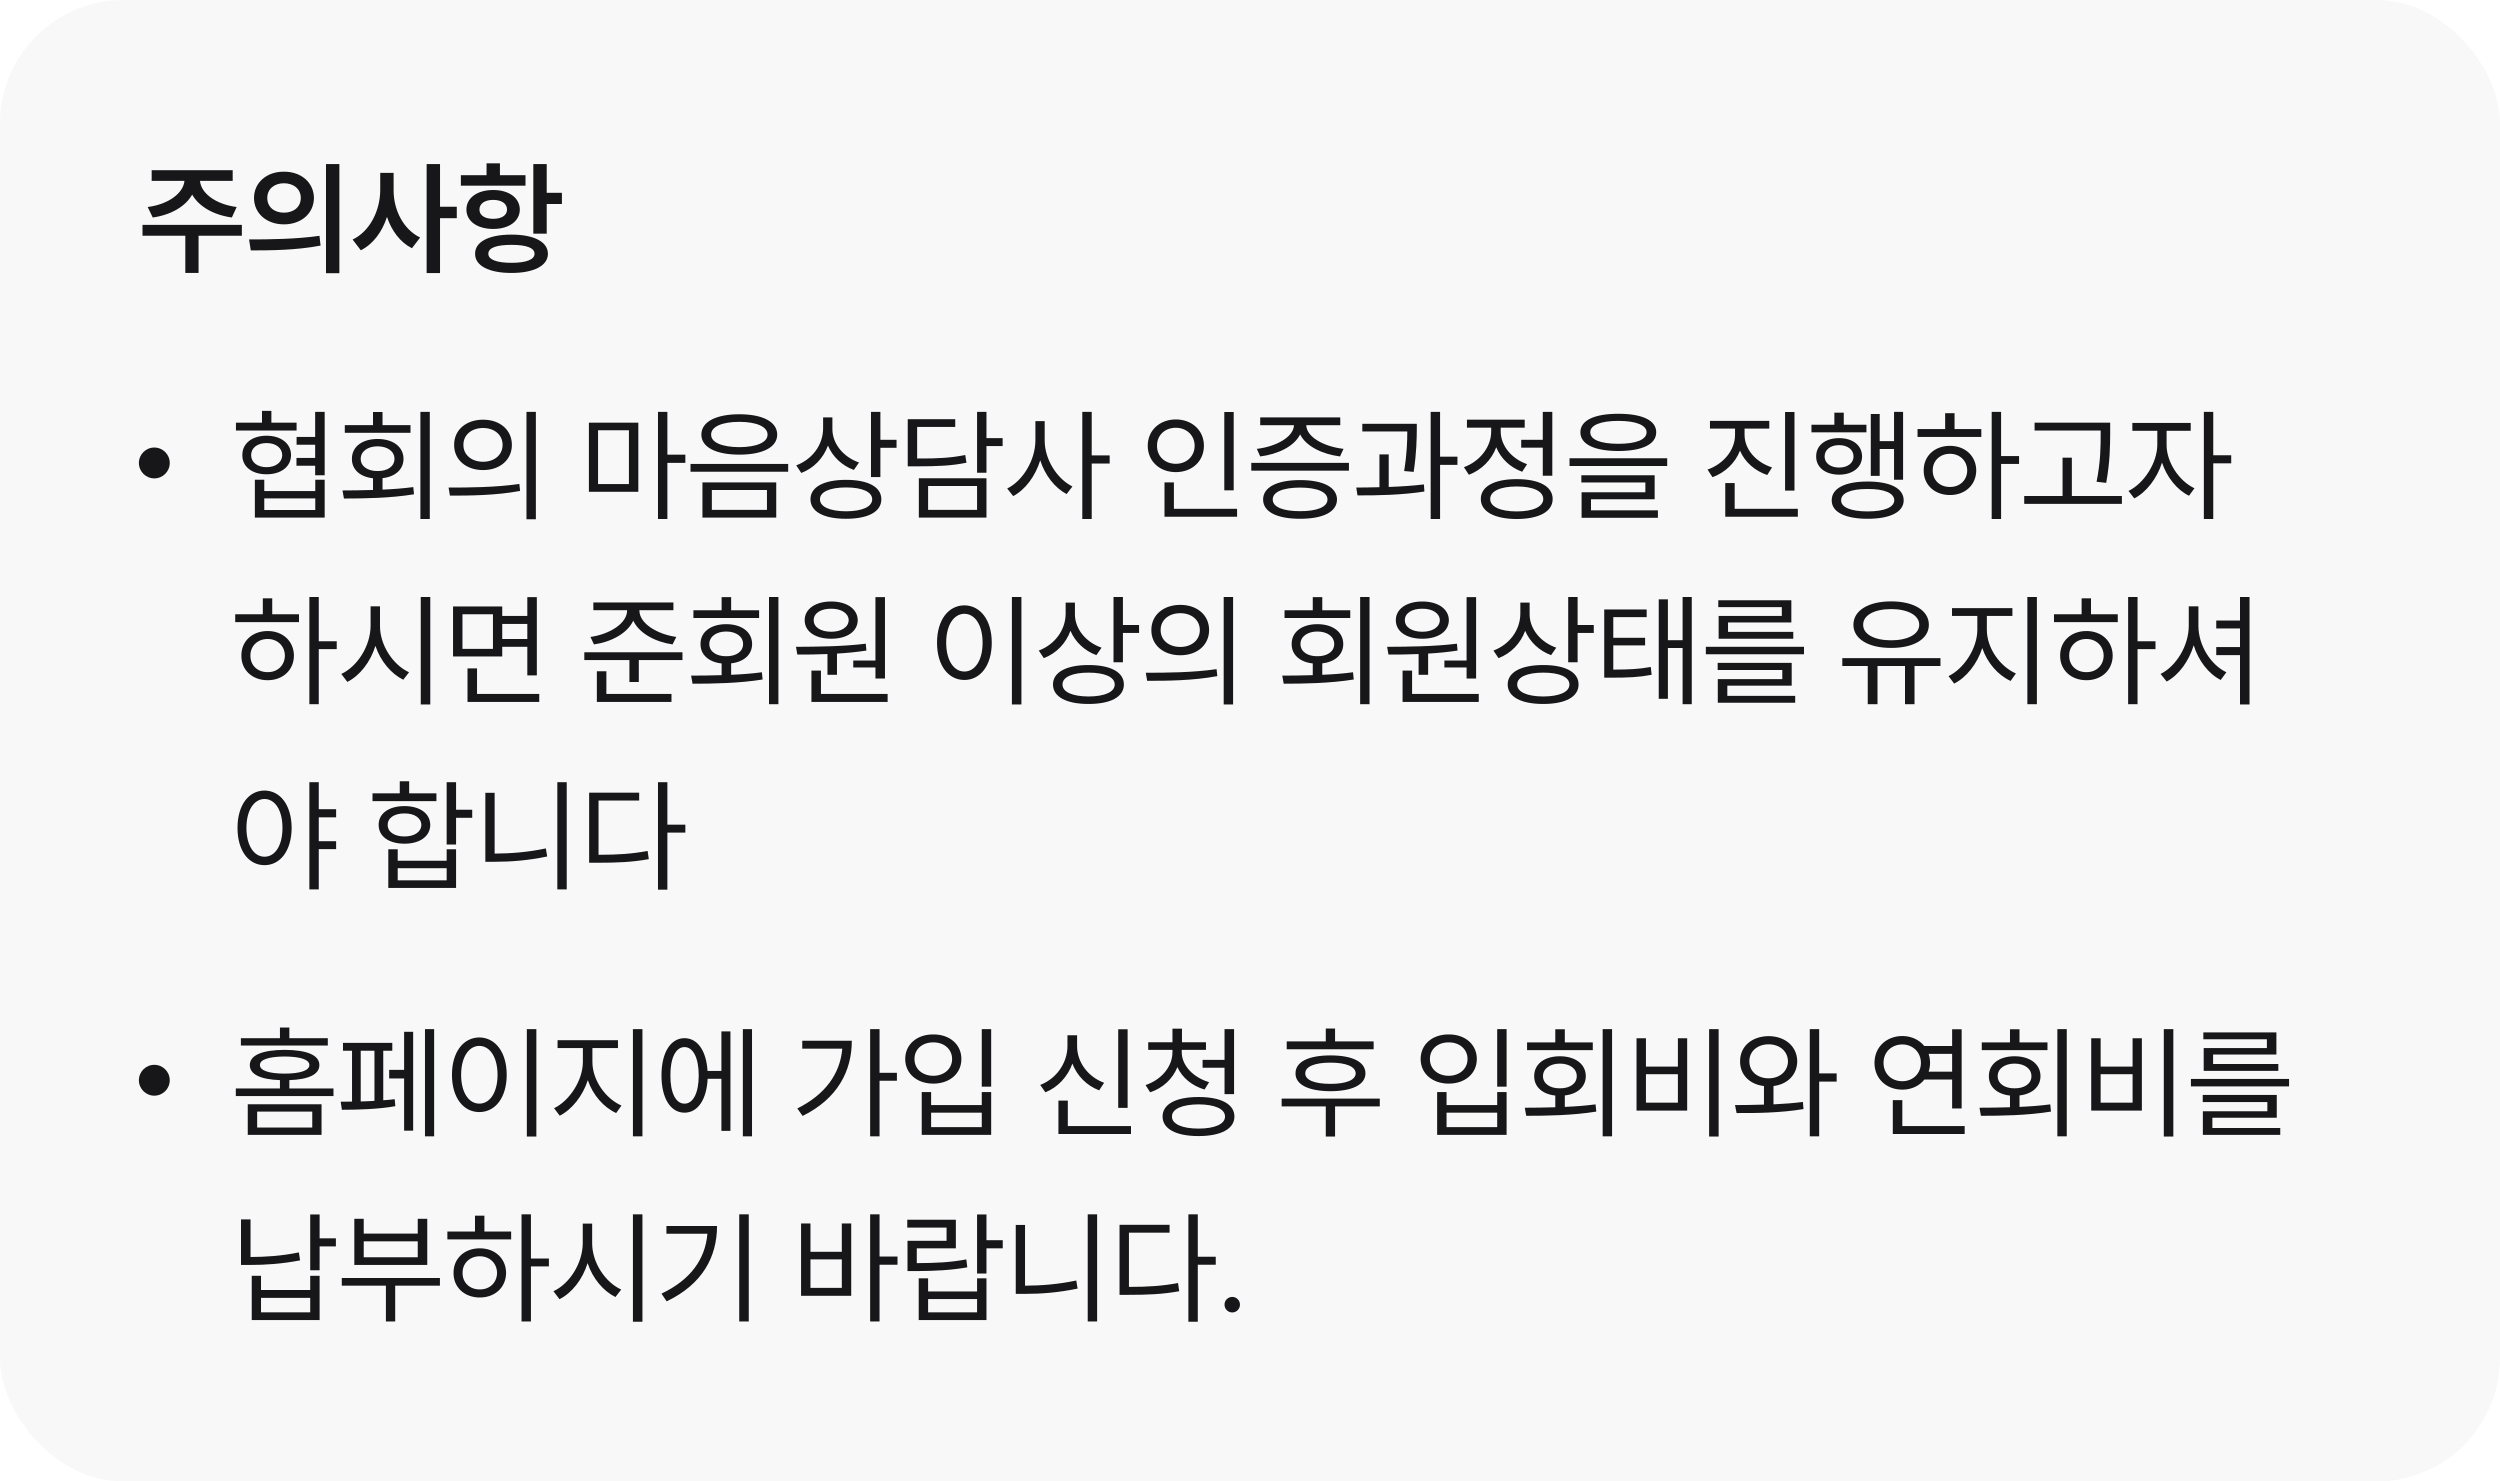 <svg width="324" height="192" viewBox="0 0 324 192" fill="none" xmlns="http://www.w3.org/2000/svg">
<rect width="324" height="192" rx="16" fill="#70737C" fill-opacity="0.05"/>
<path d="M31.344 29.141V30.547H25.734V35.375H24.016V30.547H18.469V29.141H31.344ZM30.156 22.062V23.438H25.922C26.023 24.984 27.883 26.469 30.672 26.828L30.047 28.188C27.641 27.852 25.766 26.75 24.906 25.219C24.047 26.75 22.172 27.852 19.797 28.188L19.141 26.828C21.914 26.469 23.773 24.984 23.906 23.438H19.656V22.062H30.156ZM36.795 22.25C39.029 22.234 40.67 23.656 40.686 25.656C40.67 27.672 39.029 29.078 36.795 29.078C34.576 29.078 32.92 27.672 32.92 25.656C32.92 23.656 34.576 22.234 36.795 22.25ZM36.795 23.75C35.561 23.75 34.639 24.484 34.639 25.656C34.639 26.844 35.561 27.562 36.795 27.562C38.045 27.562 38.983 26.844 38.983 25.656C38.983 24.484 38.045 23.75 36.795 23.75ZM43.983 21.266V35.406H42.248V21.266H43.983ZM32.279 31.031C34.826 31.031 38.358 31 41.404 30.562L41.545 31.828C38.373 32.438 34.983 32.453 32.498 32.453L32.279 31.031ZM51.012 24.656C50.996 27.172 52.262 29.734 54.449 30.781L53.387 32.172C51.856 31.398 50.754 29.906 50.153 28.109C49.535 30.031 48.379 31.625 46.762 32.438L45.699 31.047C47.965 29.969 49.262 27.266 49.278 24.656V22.406H51.012V24.656ZM57.028 21.266V26.797H59.199V28.281H57.028V35.391H55.293V21.266H57.028ZM70.854 21.266V24.984H72.823V26.438H70.854V30.281H69.119V21.266H70.854ZM66.291 30.406C69.182 30.406 71.01 31.328 71.01 32.891C71.01 34.438 69.182 35.375 66.291 35.375C63.354 35.375 61.557 34.438 61.572 32.891C61.557 31.328 63.354 30.406 66.291 30.406ZM66.291 31.734C64.354 31.734 63.276 32.109 63.291 32.891C63.276 33.641 64.354 34.062 66.291 34.062C68.198 34.062 69.276 33.641 69.276 32.891C69.276 32.109 68.198 31.734 66.291 31.734ZM68.104 22.703V24.062H59.729V22.703H63.057V21.172H64.791V22.703H68.104ZM63.916 24.625C65.963 24.625 67.354 25.641 67.369 27.156C67.354 28.672 65.963 29.672 63.916 29.672C61.854 29.672 60.447 28.672 60.447 27.156C60.447 25.641 61.854 24.625 63.916 24.625ZM63.916 25.906C62.838 25.906 62.135 26.375 62.135 27.156C62.135 27.922 62.838 28.359 63.916 28.359C64.994 28.359 65.713 27.922 65.713 27.156C65.713 26.375 64.994 25.906 63.916 25.906Z" fill="#171719"/>
<circle cx="20" cy="60" r="2" fill="#171719"/>
<path d="M38.438 54.781V55.797H30.578V54.781H33.953V53.25H35.172V54.781H38.438ZM34.547 56.469C36.406 56.469 37.719 57.469 37.719 58.984C37.719 60.484 36.406 61.469 34.547 61.469C32.672 61.469 31.391 60.484 31.406 58.984C31.391 57.469 32.672 56.469 34.547 56.469ZM34.547 57.422C33.344 57.422 32.547 58.047 32.547 58.984C32.547 59.906 33.344 60.547 34.547 60.547C35.75 60.547 36.562 59.906 36.578 58.984C36.562 58.047 35.75 57.422 34.547 57.422ZM42.078 53.375V61.594H40.844V60.359H38.422V59.344H40.844V57.641H38.438V56.625H40.844V53.375H42.078ZM34.25 62.172V63.641H40.859V62.172H42.078V67.078H33.031V62.172H34.25ZM34.25 66.094H40.859V64.594H34.25V66.094ZM55.701 53.375V67.266H54.483V53.375H55.701ZM44.389 63.562C45.576 63.555 46.936 63.547 48.342 63.5V61.984C46.678 61.805 45.592 60.859 45.608 59.469C45.592 57.906 46.936 56.891 48.936 56.891C50.936 56.891 52.295 57.906 52.295 59.469C52.295 60.844 51.217 61.789 49.576 61.969V63.453C50.92 63.398 52.279 63.297 53.561 63.125L53.654 64.062C50.561 64.562 47.154 64.609 44.576 64.609L44.389 63.562ZM53.201 55.094V56.094H44.686V55.094H48.342V53.391H49.576V55.094H53.201ZM48.936 57.844C47.654 57.844 46.748 58.5 46.748 59.469C46.748 60.438 47.654 61.062 48.936 61.047C50.233 61.062 51.123 60.438 51.123 59.469C51.123 58.5 50.233 57.844 48.936 57.844ZM62.606 54.391C64.793 54.391 66.34 55.719 66.34 57.656C66.34 59.594 64.793 60.922 62.606 60.922C60.418 60.922 58.84 59.594 58.856 57.656C58.84 55.719 60.418 54.391 62.606 54.391ZM62.606 55.469C61.121 55.469 60.043 56.359 60.059 57.656C60.043 58.953 61.121 59.844 62.606 59.844C64.074 59.844 65.137 58.953 65.137 57.656C65.137 56.359 64.074 55.469 62.606 55.469ZM69.449 53.375V67.297H68.231V53.375H69.449ZM58.137 63.188C60.699 63.188 64.231 63.172 67.309 62.719L67.403 63.625C64.231 64.219 60.809 64.234 58.309 64.234L58.137 63.188ZM82.727 54.781V63.734H76.321V54.781H82.727ZM77.508 55.766V62.734H81.508V55.766H77.508ZM86.493 53.375V58.922H88.821V59.984H86.493V67.266H85.274V53.375H86.493ZM95.819 53.688C98.834 53.688 100.725 54.656 100.725 56.328C100.725 57.969 98.834 58.922 95.819 58.922C92.803 58.922 90.897 57.969 90.897 56.328C90.897 54.656 92.803 53.688 95.819 53.688ZM95.819 54.672C93.569 54.672 92.147 55.297 92.162 56.328C92.147 57.344 93.569 57.938 95.819 57.953C98.037 57.938 99.475 57.344 99.475 56.328C99.475 55.297 98.037 54.672 95.819 54.672ZM100.6 62.516V67.078H91.037V62.516H100.6ZM92.256 63.5V66.078H99.397V63.5H92.256ZM102.147 60.125V61.141H89.491V60.125H102.147ZM107.879 55.625C107.879 57.516 109.317 59.25 111.332 59.938L110.661 60.906C109.122 60.344 107.911 59.195 107.301 57.75C106.707 59.383 105.473 60.672 103.848 61.297L103.192 60.312C105.27 59.531 106.661 57.672 106.676 55.531V54.094H107.879V55.625ZM114.098 53.375V57H116.192V58.031H114.098V61.828H112.879V53.375H114.098ZM109.645 62.188C112.504 62.188 114.223 63.109 114.223 64.703C114.223 66.328 112.504 67.234 109.645 67.234C106.786 67.234 105.036 66.328 105.036 64.703C105.036 63.109 106.786 62.188 109.645 62.188ZM109.645 63.172C107.551 63.172 106.254 63.75 106.27 64.703C106.254 65.688 107.551 66.25 109.645 66.266C111.754 66.25 113.036 65.688 113.036 64.703C113.036 63.75 111.754 63.172 109.645 63.172ZM127.846 53.375V56.781H129.94V57.812H127.846V61.266H126.628V53.375H127.846ZM123.799 54.328V55.328H118.862V59.422C121.651 59.438 123.237 59.336 125.096 58.969L125.253 59.969C123.299 60.359 121.643 60.438 118.721 60.438H117.643V54.328H123.799ZM127.846 61.984V67.078H119.081V61.984H127.846ZM120.284 62.984V66.078H126.628V62.984H120.284ZM135.391 57.109C135.391 59.562 137.016 62.078 138.985 63.047L138.235 64.031C136.704 63.227 135.423 61.586 134.813 59.656C134.188 61.711 132.876 63.461 131.313 64.297L130.532 63.312C132.563 62.312 134.173 59.641 134.188 57.109V54.578H135.391V57.109ZM141.485 53.375V59.016H143.813V60.078H141.485V67.266H140.266V53.375H141.485ZM159.887 53.391V63.547H158.669V53.391H159.887ZM160.325 65.938V66.969H150.919V62.516H152.137V65.938H160.325ZM152.387 54.359C154.466 54.359 156.028 55.766 156.028 57.766C156.028 59.797 154.466 61.188 152.387 61.188C150.309 61.188 148.747 59.797 148.747 57.766C148.747 55.766 150.309 54.359 152.387 54.359ZM152.387 55.438C150.981 55.438 149.934 56.406 149.95 57.766C149.934 59.156 150.981 60.109 152.387 60.109C153.762 60.109 154.825 59.156 154.825 57.766C154.825 56.406 153.762 55.438 152.387 55.438ZM174.823 59.984V61H162.167V59.984H174.823ZM168.495 62.219C171.479 62.219 173.261 63.141 173.276 64.734C173.261 66.344 171.479 67.234 168.495 67.234C165.495 67.234 163.698 66.344 163.698 64.734C163.698 63.141 165.495 62.219 168.495 62.219ZM168.495 63.188C166.261 63.203 164.932 63.75 164.948 64.734C164.932 65.703 166.261 66.25 168.495 66.25C170.698 66.25 172.042 65.703 172.042 64.734C172.042 63.75 170.698 63.203 168.495 63.188ZM173.698 54.094V55.109H169.292C169.339 56.688 171.651 57.891 174.12 58.172L173.667 59.156C171.393 58.867 169.261 57.852 168.495 56.297C167.737 57.852 165.612 58.867 163.323 59.156L162.886 58.172C165.307 57.891 167.636 56.688 167.698 55.109H163.323V54.094H173.698ZM183.618 54.922V55.641C183.602 56.734 183.602 58.578 183.212 61.156L181.977 61.047C182.352 58.719 182.384 57.031 182.384 55.922H176.556V54.922H183.618ZM179.977 58.891V63.109C181.517 63.055 183.095 62.953 184.54 62.781L184.602 63.703C181.681 64.156 178.415 64.219 175.931 64.203L175.774 63.188C176.688 63.18 177.704 63.172 178.774 63.141V58.891H179.977ZM186.634 53.375V59.188H188.884V60.25H186.634V67.266H185.415V53.375H186.634ZM201.179 53.375V61.656H199.944V58.016H197.148V57H199.944V53.375H201.179ZM196.569 62.094C199.46 62.094 201.226 63.031 201.226 64.672C201.226 66.312 199.46 67.25 196.569 67.266C193.679 67.25 191.913 66.312 191.913 64.672C191.913 63.031 193.679 62.094 196.569 62.094ZM196.569 63.047C194.444 63.047 193.116 63.656 193.132 64.672C193.116 65.672 194.444 66.281 196.569 66.281C198.694 66.281 200.007 65.672 200.007 64.672C200.007 63.656 198.694 63.047 196.569 63.047ZM194.491 55.922C194.491 57.734 195.882 59.453 197.913 60.156L197.273 61.141C195.71 60.578 194.499 59.414 193.913 57.969C193.304 59.602 192.015 60.906 190.366 61.531L189.726 60.547C191.788 59.797 193.257 57.922 193.257 55.938V55.422H190.116V54.391H197.601V55.422H194.491V55.922ZM209.739 53.625C212.833 53.625 214.646 54.469 214.646 56.016C214.646 57.594 212.833 58.438 209.739 58.453C206.646 58.438 204.818 57.594 204.818 56.016C204.818 54.469 206.646 53.625 209.739 53.625ZM209.739 54.547C207.427 54.547 206.083 55.109 206.099 56.016C206.083 56.984 207.427 57.516 209.739 57.516C212.036 57.516 213.396 56.984 213.396 56.016C213.396 55.109 212.036 54.547 209.739 54.547ZM216.068 59.391V60.391H203.411V59.391H216.068ZM214.443 61.594V64.703H206.193V66.141H214.864V67.109H204.974V63.797H213.239V62.531H204.943V61.594H214.443ZM226.095 56.359C226.095 58.234 227.579 59.922 229.658 60.578L229.033 61.562C227.415 61.016 226.126 59.875 225.501 58.406C224.892 59.992 223.587 61.242 221.939 61.844L221.298 60.859C223.376 60.125 224.861 58.328 224.861 56.359V55.547H221.611V54.547H229.298V55.547H226.095V56.359ZM232.564 53.391V63.578H231.345V53.391H232.564ZM233.001 65.938V66.969H223.595V62.609H224.814V65.938H233.001ZM246.64 53.375V62.172H245.468V58.188H243.609V61.672H242.452V53.656H243.609V57.172H245.468V53.375H246.64ZM241.89 55.047V56.031H234.765V55.047H237.734V53.484H238.952V55.047H241.89ZM238.343 56.781C240.109 56.781 241.312 57.703 241.327 59.156C241.312 60.578 240.109 61.516 238.343 61.516C236.593 61.516 235.359 60.578 235.374 59.156C235.359 57.703 236.593 56.781 238.343 56.781ZM238.343 57.688C237.234 57.688 236.468 58.281 236.468 59.156C236.468 60.016 237.234 60.594 238.343 60.594C239.452 60.594 240.218 60.016 240.218 59.156C240.218 58.281 239.452 57.688 238.343 57.688ZM242.046 62.406C244.968 62.406 246.718 63.281 246.718 64.844C246.718 66.359 244.968 67.234 242.046 67.234C239.124 67.234 237.374 66.359 237.39 64.844C237.374 63.281 239.124 62.406 242.046 62.406ZM242.046 63.375C239.89 63.359 238.593 63.891 238.609 64.844C238.593 65.75 239.89 66.281 242.046 66.281C244.202 66.281 245.484 65.75 245.499 64.844C245.484 63.891 244.202 63.359 242.046 63.375ZM259.341 53.375V59.109H261.669V60.125H259.341V67.266H258.122V53.375H259.341ZM256.779 55.609V56.625H248.513V55.609H252.091V53.547H253.31V55.609H256.779ZM252.716 57.781C254.685 57.781 256.107 59.094 256.122 60.969C256.107 62.844 254.685 64.156 252.716 64.156C250.732 64.156 249.294 62.844 249.31 60.969C249.294 59.094 250.732 57.781 252.716 57.781ZM252.716 58.812C251.419 58.812 250.466 59.719 250.482 60.969C250.466 62.234 251.419 63.125 252.716 63.109C253.997 63.125 254.935 62.234 254.951 60.969C254.935 59.719 253.997 58.812 252.716 58.812ZM273.48 54.781V56.172C273.464 57.875 273.464 59.781 272.964 62.578L271.714 62.438C272.246 59.781 272.246 57.828 272.246 56.172V55.797H263.683V54.781H273.48ZM274.996 64.281V65.297H262.339V64.281H267.308V59.312H268.511V64.281H274.996ZM280.791 57.641C280.775 59.875 282.384 62.328 284.4 63.281L283.697 64.25C282.134 63.492 280.814 61.836 280.197 59.953C279.556 62 278.158 63.797 276.603 64.594L275.853 63.625C277.853 62.656 279.572 60.016 279.587 57.641V55.828H276.353V54.812H283.916V55.828H280.791V57.641ZM286.837 53.375V59H289.166V60.047H286.837V67.266H285.619V53.375H286.837ZM41.312 77.375V83.109H43.641V84.125H41.312V91.266H40.094V77.375H41.312ZM38.75 79.609V80.625H30.484V79.609H34.062V77.547H35.281V79.609H38.75ZM34.688 81.781C36.656 81.781 38.078 83.094 38.094 84.969C38.078 86.844 36.656 88.156 34.688 88.156C32.703 88.156 31.266 86.844 31.281 84.969C31.266 83.094 32.703 81.781 34.688 81.781ZM34.688 82.812C33.391 82.812 32.438 83.719 32.453 84.969C32.438 86.234 33.391 87.125 34.688 87.109C35.969 87.125 36.906 86.234 36.922 84.969C36.906 83.719 35.969 82.812 34.688 82.812ZM49.248 81.109C49.233 83.641 50.967 86.203 53.014 87.125L52.264 88.094C50.686 87.32 49.318 85.688 48.654 83.703C48.006 85.805 46.639 87.555 45.014 88.375L44.233 87.344C46.295 86.391 48.014 83.75 48.029 81.109V78.578H49.248V81.109ZM55.764 77.375V91.297H54.529V77.375H55.764ZM65.09 78.594V79.828H68.34V77.391H69.574V87.531H68.34V83.828H65.09V85.078H58.715V78.594H65.09ZM59.934 79.609V84.094H63.887V79.609H59.934ZM69.887 89.938V90.969H60.59V86.625H61.824V89.938H69.887ZM65.09 82.812H68.34V80.859H65.09V82.812ZM82.868 79.109C82.852 80.812 85.196 82.203 87.649 82.547L87.164 83.516C84.922 83.195 82.828 82.07 82.071 80.438C81.321 82.07 79.235 83.195 76.977 83.516L76.524 82.547C78.977 82.203 81.274 80.812 81.274 79.109V79.078H76.899V78.078H87.274V79.078H82.868V79.109ZM88.446 84.531V85.547H82.789V88.391H81.571V85.547H75.727V84.531H88.446ZM87.024 89.938V90.969H77.352V87H78.586V89.938H87.024ZM100.881 77.375V91.266H99.662V77.375H100.881ZM89.569 87.562C90.756 87.555 92.116 87.547 93.522 87.5V85.984C91.858 85.805 90.772 84.859 90.787 83.469C90.772 81.906 92.116 80.891 94.116 80.891C96.116 80.891 97.475 81.906 97.475 83.469C97.475 84.844 96.397 85.789 94.756 85.969V87.453C96.1 87.398 97.459 87.297 98.741 87.125L98.834 88.062C95.741 88.562 92.334 88.609 89.756 88.609L89.569 87.562ZM98.381 79.094V80.094H89.866V79.094H93.522V77.391H94.756V79.094H98.381ZM94.116 81.844C92.834 81.844 91.928 82.5 91.928 83.469C91.928 84.438 92.834 85.062 94.116 85.047C95.412 85.062 96.303 84.438 96.303 83.469C96.303 82.5 95.412 81.844 94.116 81.844ZM114.692 77.391V87.938H113.457V86.5H110.582V85.609H113.457V77.391H114.692ZM115.036 89.938V90.969H105.161V86.906H106.395V89.938H115.036ZM103.161 83.828C105.754 83.812 109.223 83.797 112.207 83.422L112.286 84.312C111.043 84.508 109.747 84.633 108.473 84.703V87.453H107.239V84.766C105.832 84.828 104.497 84.836 103.332 84.828L103.161 83.828ZM107.723 77.953C109.754 77.953 111.145 78.922 111.161 80.375C111.145 81.859 109.754 82.781 107.723 82.781C105.676 82.781 104.286 81.859 104.286 80.375C104.286 78.922 105.676 77.953 107.723 77.953ZM107.723 78.891C106.364 78.875 105.442 79.484 105.457 80.375C105.442 81.281 106.364 81.875 107.723 81.875C109.036 81.875 109.973 81.281 109.989 80.375C109.973 79.484 109.036 78.875 107.723 78.891ZM132.376 77.375V91.297H131.141V77.375H132.376ZM124.985 78.453C127.048 78.469 128.532 80.344 128.532 83.297C128.532 86.25 127.048 88.125 124.985 88.125C122.907 88.125 121.438 86.25 121.438 83.297C121.438 80.344 122.907 78.469 124.985 78.453ZM124.985 79.547C123.594 79.562 122.626 81.031 122.626 83.297C122.626 85.562 123.594 87.031 124.985 87.031C126.376 87.031 127.344 85.562 127.344 83.297C127.344 81.031 126.376 79.562 124.985 79.547ZM139.311 79.625C139.311 81.516 140.749 83.25 142.764 83.938L142.092 84.906C140.553 84.344 139.342 83.195 138.733 81.75C138.139 83.383 136.905 84.672 135.28 85.297L134.624 84.312C136.702 83.531 138.092 81.672 138.108 79.531V78.094H139.311V79.625ZM145.53 77.375V81H147.624V82.031H145.53V85.828H144.311V77.375H145.53ZM141.077 86.188C143.936 86.188 145.655 87.109 145.655 88.703C145.655 90.328 143.936 91.234 141.077 91.234C138.217 91.234 136.467 90.328 136.467 88.703C136.467 87.109 138.217 86.188 141.077 86.188ZM141.077 87.172C138.983 87.172 137.686 87.75 137.702 88.703C137.686 89.688 138.983 90.25 141.077 90.266C143.186 90.25 144.467 89.688 144.467 88.703C144.467 87.75 143.186 87.172 141.077 87.172ZM152.966 78.391C155.153 78.391 156.7 79.719 156.7 81.656C156.7 83.594 155.153 84.922 152.966 84.922C150.778 84.922 149.2 83.594 149.216 81.656C149.2 79.719 150.778 78.391 152.966 78.391ZM152.966 79.469C151.481 79.469 150.403 80.359 150.419 81.656C150.403 82.953 151.481 83.844 152.966 83.844C154.434 83.844 155.497 82.953 155.497 81.656C155.497 80.359 154.434 79.469 152.966 79.469ZM159.809 77.375V91.297H158.591V77.375H159.809ZM148.497 87.188C151.059 87.188 154.591 87.172 157.669 86.719L157.762 87.625C154.591 88.219 151.169 88.234 148.669 88.234L148.497 87.188ZM177.493 77.375V91.266H176.274V77.375H177.493ZM166.181 87.562C167.368 87.555 168.727 87.547 170.134 87.5V85.984C168.47 85.805 167.384 84.859 167.399 83.469C167.384 81.906 168.727 80.891 170.727 80.891C172.727 80.891 174.087 81.906 174.087 83.469C174.087 84.844 173.009 85.789 171.368 85.969V87.453C172.712 87.398 174.071 87.297 175.352 87.125L175.446 88.062C172.352 88.562 168.946 88.609 166.368 88.609L166.181 87.562ZM174.993 79.094V80.094H166.477V79.094H170.134V77.391H171.368V79.094H174.993ZM170.727 81.844C169.446 81.844 168.54 82.5 168.54 83.469C168.54 84.438 169.446 85.062 170.727 85.047C172.024 85.062 172.915 84.438 172.915 83.469C172.915 82.5 172.024 81.844 170.727 81.844ZM191.304 77.391V87.938H190.069V86.5H187.194V85.609H190.069V77.391H191.304ZM191.648 89.938V90.969H181.773V86.906H183.007V89.938H191.648ZM179.773 83.828C182.366 83.812 185.835 83.797 188.819 83.422L188.898 84.312C187.655 84.508 186.358 84.633 185.085 84.703V87.453H183.851V84.766C182.444 84.828 181.108 84.836 179.944 84.828L179.773 83.828ZM184.335 77.953C186.366 77.953 187.757 78.922 187.773 80.375C187.757 81.859 186.366 82.781 184.335 82.781C182.288 82.781 180.898 81.859 180.898 80.375C180.898 78.922 182.288 77.953 184.335 77.953ZM184.335 78.891C182.976 78.875 182.054 79.484 182.069 80.375C182.054 81.281 182.976 81.875 184.335 81.875C185.648 81.875 186.585 81.281 186.601 80.375C186.585 79.484 185.648 78.875 184.335 78.891ZM198.239 79.625C198.239 81.516 199.677 83.25 201.693 83.938L201.021 84.906C199.482 84.344 198.271 83.195 197.661 81.75C197.068 83.383 195.833 84.672 194.208 85.297L193.552 84.312C195.63 83.531 197.021 81.672 197.036 79.531V78.094H198.239V79.625ZM204.458 77.375V81H206.552V82.031H204.458V85.828H203.239V77.375H204.458ZM200.005 86.188C202.864 86.188 204.583 87.109 204.583 88.703C204.583 90.328 202.864 91.234 200.005 91.234C197.146 91.234 195.396 90.328 195.396 88.703C195.396 87.109 197.146 86.188 200.005 86.188ZM200.005 87.172C197.911 87.172 196.614 87.75 196.63 88.703C196.614 89.688 197.911 90.25 200.005 90.266C202.114 90.25 203.396 89.688 203.396 88.703C203.396 87.75 202.114 87.172 200.005 87.172ZM213.409 78.984V79.984H209.081V82.656H213.206V83.641H209.081V86.781C211.144 86.773 212.417 86.719 213.941 86.438L214.05 87.453C212.425 87.766 211.081 87.828 208.8 87.828H207.909V78.984H213.409ZM219.253 77.375V91.266H218.066V83.984H216.159V90.562H214.972V77.672H216.159V82.969H218.066V77.375H219.253ZM233.798 83.828V84.797H221.079V83.828H233.798ZM232.204 85.906V88.859H223.861V90.188H232.658V91.078H222.626V88.016H230.986V86.828H222.611V85.906H232.204ZM232.158 77.797V80.672H223.954V81.891H232.408V82.781H222.736V79.828H230.923V78.688H222.689V77.797H232.158ZM251.482 85.297V86.312H248.122V91.266H246.888V86.312H243.326V91.266H242.06V86.312H238.763V85.297H251.482ZM245.091 77.938C248.013 77.938 249.982 79.109 249.982 80.969C249.982 82.812 248.013 83.984 245.091 83.969C242.169 83.984 240.201 82.812 240.201 80.969C240.201 79.109 242.169 77.938 245.091 77.938ZM245.091 78.938C242.919 78.938 241.451 79.734 241.466 80.969C241.451 82.203 242.919 82.984 245.091 82.984C247.247 82.984 248.732 82.203 248.732 80.969C248.732 79.734 247.247 78.938 245.091 78.938ZM257.496 81.641C257.496 84 259.214 86.391 261.261 87.281L260.574 88.25C258.949 87.508 257.542 85.906 256.902 83.984C256.246 86.023 254.847 87.797 253.261 88.594L252.527 87.625C254.511 86.672 256.246 84.047 256.261 81.641V79.828H252.98V78.812H260.808V79.828H257.496V81.641ZM263.98 77.375V91.266H262.746V77.375H263.98ZM277.025 77.375V83.109H279.353V84.125H277.025V91.266H275.806V77.375H277.025ZM274.462 79.609V80.625H266.197V79.609H269.775V77.547H270.994V79.609H274.462ZM270.4 81.781C272.369 81.781 273.791 83.094 273.806 84.969C273.791 86.844 272.369 88.156 270.4 88.156C268.416 88.156 266.978 86.844 266.994 84.969C266.978 83.094 268.416 81.781 270.4 81.781ZM270.4 82.812C269.103 82.812 268.15 83.719 268.166 84.969C268.15 86.234 269.103 87.125 270.4 87.109C271.681 87.125 272.619 86.234 272.634 84.969C272.619 83.719 271.681 82.812 270.4 82.812ZM291.539 77.375V91.297H290.304V84.906H287.226V83.859H290.304V81.453H287.226V80.422H290.304V77.375H291.539ZM284.914 81.109C284.914 83.641 286.523 86.172 288.539 87.125L287.804 88.125C286.218 87.32 284.914 85.625 284.304 83.625C283.679 85.703 282.367 87.484 280.804 88.328L280.008 87.344C282.039 86.344 283.664 83.672 283.664 81.109V78.578H284.914V81.109ZM34.281 102.453C36.328 102.469 37.781 104.344 37.797 107.297C37.781 110.25 36.328 112.125 34.281 112.125C32.219 112.125 30.781 110.25 30.781 107.297C30.781 104.344 32.219 102.469 34.281 102.453ZM34.281 103.547C32.906 103.562 31.938 105.031 31.938 107.297C31.938 109.562 32.906 111.031 34.281 111.031C35.672 111.031 36.609 109.562 36.609 107.297C36.609 105.031 35.672 103.562 34.281 103.547ZM43.562 104.875V105.922H41.312V109.016H43.562V110.047H41.312V115.266H40.094V101.375H41.312V104.875H43.562ZM59.106 101.375V104.938H61.199V105.984H59.106V109.453H57.887V101.375H59.106ZM51.543 110.062V111.547H57.887V110.062H59.106V115.078H50.324V110.062H51.543ZM51.543 114.094H57.887V112.516H51.543V114.094ZM56.559 102.812V103.828H48.278V102.812H51.809V101.25H53.028V102.812H56.559ZM52.418 104.469C54.418 104.469 55.746 105.422 55.762 106.906C55.746 108.391 54.418 109.344 52.418 109.344C50.403 109.344 49.059 108.391 49.074 106.906C49.059 105.422 50.403 104.469 52.418 104.469ZM52.418 105.422C51.106 105.406 50.231 106.016 50.246 106.906C50.231 107.812 51.106 108.406 52.418 108.406C53.715 108.406 54.59 107.812 54.606 106.906C54.59 106.016 53.715 105.406 52.418 105.422ZM73.448 101.375V115.266H72.229V101.375H73.448ZM64.104 102.75V110.625C66.221 110.617 68.416 110.445 70.744 109.953L70.916 111C68.448 111.516 66.244 111.688 64.026 111.688H62.901V102.75H64.104ZM86.493 101.375V106.875H88.821V107.906H86.493V115.297H85.274V101.375H86.493ZM82.836 102.734V103.75H77.571V110.781C80.086 110.781 81.868 110.664 83.93 110.281L84.086 111.344C81.914 111.734 80.086 111.812 77.446 111.812H76.352V102.734H82.836Z" fill="#171719"/>
<circle cx="20" cy="140" r="2" fill="#171719"/>
<path d="M41.672 143.109V147.078H32.109V143.109H41.672ZM33.328 144.062V146.125H40.469V144.062H33.328ZM42.484 134.547V135.5H31.219V134.547H36.281V133.172H37.5V134.547H42.484ZM36.891 136.062C39.766 136.078 41.391 136.734 41.391 138.031C41.391 139.25 39.992 139.898 37.5 139.984V141.062H43.219V142.047H30.562V141.062H36.281V139.984C33.781 139.898 32.375 139.25 32.375 138.031C32.375 136.734 34.016 136.078 36.891 136.062ZM36.891 136.922C34.844 136.938 33.672 137.312 33.688 138.031C33.672 138.734 34.844 139.141 36.891 139.141C38.922 139.141 40.094 138.734 40.094 138.031C40.094 137.312 38.922 136.938 36.891 136.922ZM56.264 133.375V147.266H55.076V133.375H56.264ZM53.545 133.719V146.531H52.373V139.766H50.436V138.656H52.373V133.719H53.545ZM50.842 135.156V136.172H49.67V142.594C50.193 142.562 50.693 142.516 51.154 142.453L51.233 143.359C49.045 143.766 46.123 143.828 44.311 143.828L44.154 142.781L45.623 142.766V136.172H44.451V135.156H50.842ZM46.748 142.75C47.326 142.734 47.936 142.711 48.529 142.672V136.172H46.748V142.75ZM69.512 133.375V147.297H68.278V133.375H69.512ZM62.121 134.453C64.184 134.469 65.668 136.344 65.668 139.297C65.668 142.25 64.184 144.125 62.121 144.125C60.043 144.125 58.574 142.25 58.574 139.297C58.574 136.344 60.043 134.469 62.121 134.453ZM62.121 135.547C60.731 135.562 59.762 137.031 59.762 139.297C59.762 141.562 60.731 143.031 62.121 143.031C63.512 143.031 64.481 141.562 64.481 139.297C64.481 137.031 63.512 135.562 62.121 135.547ZM76.776 137.641C76.776 140 78.494 142.391 80.541 143.281L79.854 144.25C78.229 143.508 76.823 141.906 76.182 139.984C75.526 142.023 74.127 143.797 72.541 144.594L71.807 143.625C73.791 142.672 75.526 140.047 75.541 137.641V135.828H72.26V134.812H80.088V135.828H76.776V137.641ZM83.26 133.375V147.266H82.026V133.375H83.26ZM97.461 133.375V147.266H96.274V133.375H97.461ZM94.664 133.672V146.562H93.493V139.812H91.711C91.578 142.516 90.43 144.203 88.711 144.203C86.899 144.203 85.727 142.328 85.727 139.375C85.727 136.422 86.899 134.547 88.711 134.547C90.399 134.547 91.539 136.18 91.696 138.797H93.493V133.672H94.664ZM88.711 135.703C87.586 135.703 86.868 137.109 86.883 139.375C86.868 141.625 87.586 143.047 88.711 143.031C89.836 143.047 90.555 141.625 90.555 139.375C90.555 137.109 89.836 135.703 88.711 135.703ZM113.989 133.375V139.031H116.239V140.062H113.989V147.266H112.77V133.375H113.989ZM110.395 134.875C110.395 138.812 108.551 142.391 104.02 144.625L103.332 143.656C106.926 141.867 108.879 139.195 109.161 135.906H103.973V134.875H110.395ZM128.456 133.375V140.828H127.237V133.375H128.456ZM120.674 141.531V143.219H127.237V141.531H128.456V147.078H119.456V141.531H120.674ZM120.674 146.078H127.237V144.203H120.674V146.078ZM120.956 134.062C123.065 134.047 124.596 135.344 124.596 137.25C124.596 139.141 123.065 140.438 120.956 140.438C118.846 140.438 117.315 139.141 117.315 137.25C117.315 135.344 118.846 134.047 120.956 134.062ZM120.956 135.094C119.534 135.078 118.503 135.984 118.518 137.25C118.503 138.516 119.534 139.422 120.956 139.422C122.362 139.422 123.393 138.516 123.393 137.25C123.393 135.984 122.362 135.078 120.956 135.094ZM146.139 133.391V143.578H144.921V133.391H146.139ZM146.577 145.938V146.969H137.171V142.641H138.389V145.938H146.577ZM139.592 135.562C139.577 137.672 141.03 139.578 143.092 140.328L142.452 141.312C140.842 140.695 139.592 139.445 138.983 137.844C138.366 139.547 137.1 140.914 135.483 141.562L134.811 140.609C136.921 139.797 138.342 137.75 138.342 135.562V134.172H139.592V135.562ZM153.153 136.359C153.153 138.094 154.653 139.641 156.7 140.25L156.106 141.203C154.497 140.727 153.208 139.672 152.591 138.297C151.981 139.82 150.716 141.016 149.059 141.562L148.466 140.625C150.512 139.938 151.95 138.25 151.95 136.359V136.062H148.809V135.078H151.95V133.312H153.184V135.078H156.294V136.062H153.153V136.359ZM159.934 133.375V141.797H158.7V138.375H155.856V137.359H158.7V133.375H159.934ZM155.325 142.172C158.216 142.172 159.981 143.078 159.981 144.703C159.981 146.312 158.216 147.234 155.325 147.234C152.434 147.234 150.669 146.312 150.669 144.703C150.669 143.078 152.434 142.172 155.325 142.172ZM155.325 143.125C153.2 143.141 151.872 143.719 151.887 144.703C151.872 145.672 153.2 146.266 155.325 146.266C157.466 146.266 158.762 145.672 158.762 144.703C158.762 143.719 157.466 143.141 155.325 143.125ZM178.024 134.969V135.984H166.759V134.969H171.821V133.297H173.024V134.969H178.024ZM178.821 142.375V143.391H173.024V147.297H171.821V143.391H166.102V142.375H178.821ZM172.431 136.781C175.259 136.781 176.962 137.609 176.962 139.109C176.962 140.578 175.259 141.406 172.431 141.422C169.587 141.406 167.884 140.578 167.899 139.109C167.884 137.609 169.587 136.781 172.431 136.781ZM172.431 137.719C170.352 137.719 169.149 138.234 169.165 139.109C169.149 139.969 170.352 140.469 172.431 140.469C174.477 140.469 175.681 139.969 175.696 139.109C175.681 138.234 174.477 137.719 172.431 137.719ZM195.255 133.375V140.828H194.036V133.375H195.255ZM187.474 141.531V143.219H194.036V141.531H195.255V147.078H186.255V141.531H187.474ZM187.474 146.078H194.036V144.203H187.474V146.078ZM187.755 134.062C189.864 134.047 191.396 135.344 191.396 137.25C191.396 139.141 189.864 140.438 187.755 140.438C185.646 140.438 184.114 139.141 184.114 137.25C184.114 135.344 185.646 134.047 187.755 134.062ZM187.755 135.094C186.333 135.078 185.302 135.984 185.318 137.25C185.302 138.516 186.333 139.422 187.755 139.422C189.161 139.422 190.193 138.516 190.193 137.25C190.193 135.984 189.161 135.078 187.755 135.094ZM208.925 133.375V147.266H207.706V133.375H208.925ZM197.613 143.562C198.8 143.555 200.159 143.547 201.566 143.5V141.984C199.902 141.805 198.816 140.859 198.831 139.469C198.816 137.906 200.159 136.891 202.159 136.891C204.159 136.891 205.519 137.906 205.519 139.469C205.519 140.844 204.441 141.789 202.8 141.969V143.453C204.144 143.398 205.503 143.297 206.784 143.125L206.878 144.062C203.784 144.562 200.378 144.609 197.8 144.609L197.613 143.562ZM206.425 135.094V136.094H197.909V135.094H201.566V133.391H202.8V135.094H206.425ZM202.159 137.844C200.878 137.844 199.972 138.5 199.972 139.469C199.972 140.438 200.878 141.062 202.159 141.047C203.456 141.062 204.347 140.438 204.347 139.469C204.347 138.5 203.456 137.844 202.159 137.844ZM222.736 133.375V147.297H221.501V133.375H222.736ZM213.314 134.562V138.234H217.454V134.562H218.658V143.938H212.095V134.562H213.314ZM213.314 142.906H217.454V139.219H213.314V142.906ZM229.218 134.281C231.359 134.297 232.906 135.609 232.921 137.547C232.906 139.289 231.656 140.531 229.843 140.75V143.125C231.14 143.062 232.445 142.969 233.656 142.812L233.734 143.734C230.796 144.234 227.499 144.266 225.062 144.25L224.859 143.219C225.976 143.211 227.273 143.203 228.609 143.156V140.75C226.765 140.539 225.499 139.297 225.515 137.547C225.499 135.609 227.046 134.297 229.218 134.281ZM229.218 135.344C227.765 135.344 226.702 136.25 226.718 137.547C226.702 138.844 227.765 139.75 229.218 139.75C230.656 139.75 231.702 138.844 231.718 137.547C231.702 136.25 230.656 135.344 229.218 135.344ZM235.765 133.375V139.109H238.031V140.172H235.765V147.266H234.546V133.375H235.765ZM254.23 133.391V143.656H252.996V139.906H249.402C248.761 140.727 247.73 141.219 246.542 141.219C244.464 141.219 242.933 139.781 242.933 137.75C242.933 135.719 244.464 134.281 246.542 134.266C247.722 134.273 248.73 134.758 249.386 135.562H252.996V133.391H254.23ZM254.621 145.938V146.969H245.308V142.578H246.542V145.938H254.621ZM246.542 135.359C245.121 135.375 244.105 136.359 244.105 137.75C244.105 139.141 245.121 140.125 246.542 140.125C247.902 140.125 248.949 139.141 248.949 137.75C248.949 136.359 247.902 135.375 246.542 135.359ZM249.949 136.578C250.066 136.938 250.136 137.328 250.136 137.75C250.136 138.156 250.066 138.539 249.949 138.891H252.996V136.578H249.949ZM267.853 133.375V147.266H266.634V133.375H267.853ZM256.541 143.562C257.728 143.555 259.087 143.547 260.494 143.5V141.984C258.83 141.805 257.744 140.859 257.759 139.469C257.744 137.906 259.087 136.891 261.087 136.891C263.087 136.891 264.447 137.906 264.447 139.469C264.447 140.844 263.369 141.789 261.728 141.969V143.453C263.072 143.398 264.431 143.297 265.712 143.125L265.806 144.062C262.712 144.562 259.306 144.609 256.728 144.609L256.541 143.562ZM265.353 135.094V136.094H256.837V135.094H260.494V133.391H261.728V135.094H265.353ZM261.087 137.844C259.806 137.844 258.9 138.5 258.9 139.469C258.9 140.438 259.806 141.062 261.087 141.047C262.384 141.062 263.275 140.438 263.275 139.469C263.275 138.5 262.384 137.844 261.087 137.844ZM281.664 133.375V147.297H280.429V133.375H281.664ZM272.242 134.562V138.234H276.383V134.562H277.586V143.938H271.023V134.562H272.242ZM272.242 142.906H276.383V139.219H272.242V142.906ZM296.662 139.828V140.797H283.943V139.828H296.662ZM295.068 141.906V144.859H286.724V146.188H295.521V147.078H285.49V144.016H293.849V142.828H285.474V141.906H295.068ZM295.021 133.797V136.672H286.818V137.891H295.271V138.781H285.599V135.828H293.787V134.688H285.553V133.797H295.021ZM41.422 157.391V160.484H43.531V161.531H41.422V164.625H40.203V157.391H41.422ZM32.469 158.031V162.906C34.445 162.898 36.484 162.773 38.734 162.312L38.891 163.344C36.531 163.797 34.438 163.938 32.344 163.938H31.234V158.031H32.469ZM33.828 165.344V167.188H40.203V165.344H41.422V171.078H32.625V165.344H33.828ZM33.828 170.078H40.203V168.203H33.828V170.078ZM57.014 165.625V166.625H51.217V171.266H50.014V166.625H44.295V165.625H57.014ZM47.139 157.953V159.875H54.139V157.953H55.373V163.938H45.92V157.953H47.139ZM47.139 162.938H54.139V160.875H47.139V162.938ZM68.809 157.375V163.109H71.137V164.125H68.809V171.266H67.59V157.375H68.809ZM66.246 159.609V160.625H57.981V159.609H61.559V157.547H62.778V159.609H66.246ZM62.184 161.781C64.153 161.781 65.574 163.094 65.59 164.969C65.574 166.844 64.153 168.156 62.184 168.156C60.199 168.156 58.762 166.844 58.778 164.969C58.762 163.094 60.199 161.781 62.184 161.781ZM62.184 162.812C60.887 162.812 59.934 163.719 59.949 164.969C59.934 166.234 60.887 167.125 62.184 167.109C63.465 167.125 64.403 166.234 64.418 164.969C64.403 163.719 63.465 162.812 62.184 162.812ZM76.744 161.109C76.729 163.641 78.463 166.203 80.51 167.125L79.76 168.094C78.182 167.32 76.815 165.688 76.151 163.703C75.502 165.805 74.135 167.555 72.51 168.375L71.729 167.344C73.791 166.391 75.51 163.75 75.526 161.109V158.578H76.744V161.109ZM83.26 157.375V171.297H82.026V157.375H83.26ZM97.039 157.375V171.266H95.805V157.375H97.039ZM92.93 158.891C92.914 162.891 91.055 166.422 86.399 168.656L85.727 167.656C89.485 165.875 91.399 163.211 91.68 159.891H86.368V158.891H92.93ZM113.989 157.375V162.844H116.317V163.906H113.989V171.266H112.77V157.375H113.989ZM105.036 158.562V162.234H109.098V158.562H110.317V167.938H103.817V158.562H105.036ZM105.036 166.906H109.098V163.219H105.036V166.906ZM127.846 157.391V160.734H129.956V161.781H127.846V165.047H126.628V157.391H127.846ZM120.284 165.672V167.375H126.628V165.672H127.846V171.078H119.065V165.672H120.284ZM120.284 170.078H126.628V168.359H120.284V170.078ZM123.878 158.078V161.781H118.815V163.703C121.284 163.688 123.073 163.617 125.237 163.219L125.362 164.25C123.128 164.625 121.268 164.719 118.69 164.734H117.612V160.812H122.674V159.094H117.581V158.078H123.878ZM142.188 157.375V171.266H140.969V157.375H142.188ZM132.844 158.75V166.625C134.962 166.617 137.157 166.445 139.485 165.953L139.657 167C137.188 167.516 134.985 167.688 132.766 167.688H131.641V158.75H132.844ZM155.233 157.375V162.875H157.561V163.906H155.233V171.297H154.014V157.375H155.233ZM151.577 158.734V159.75H146.311V166.781C148.827 166.781 150.608 166.664 152.671 166.281L152.827 167.344C150.655 167.734 148.827 167.812 146.186 167.812H145.092V158.734H151.577ZM159.7 170.094C159.153 170.094 158.684 169.641 158.7 169.078C158.684 168.531 159.153 168.078 159.7 168.078C160.247 168.078 160.7 168.531 160.7 169.078C160.7 169.641 160.247 170.094 159.7 170.094Z" fill="#171719"/>
</svg>
